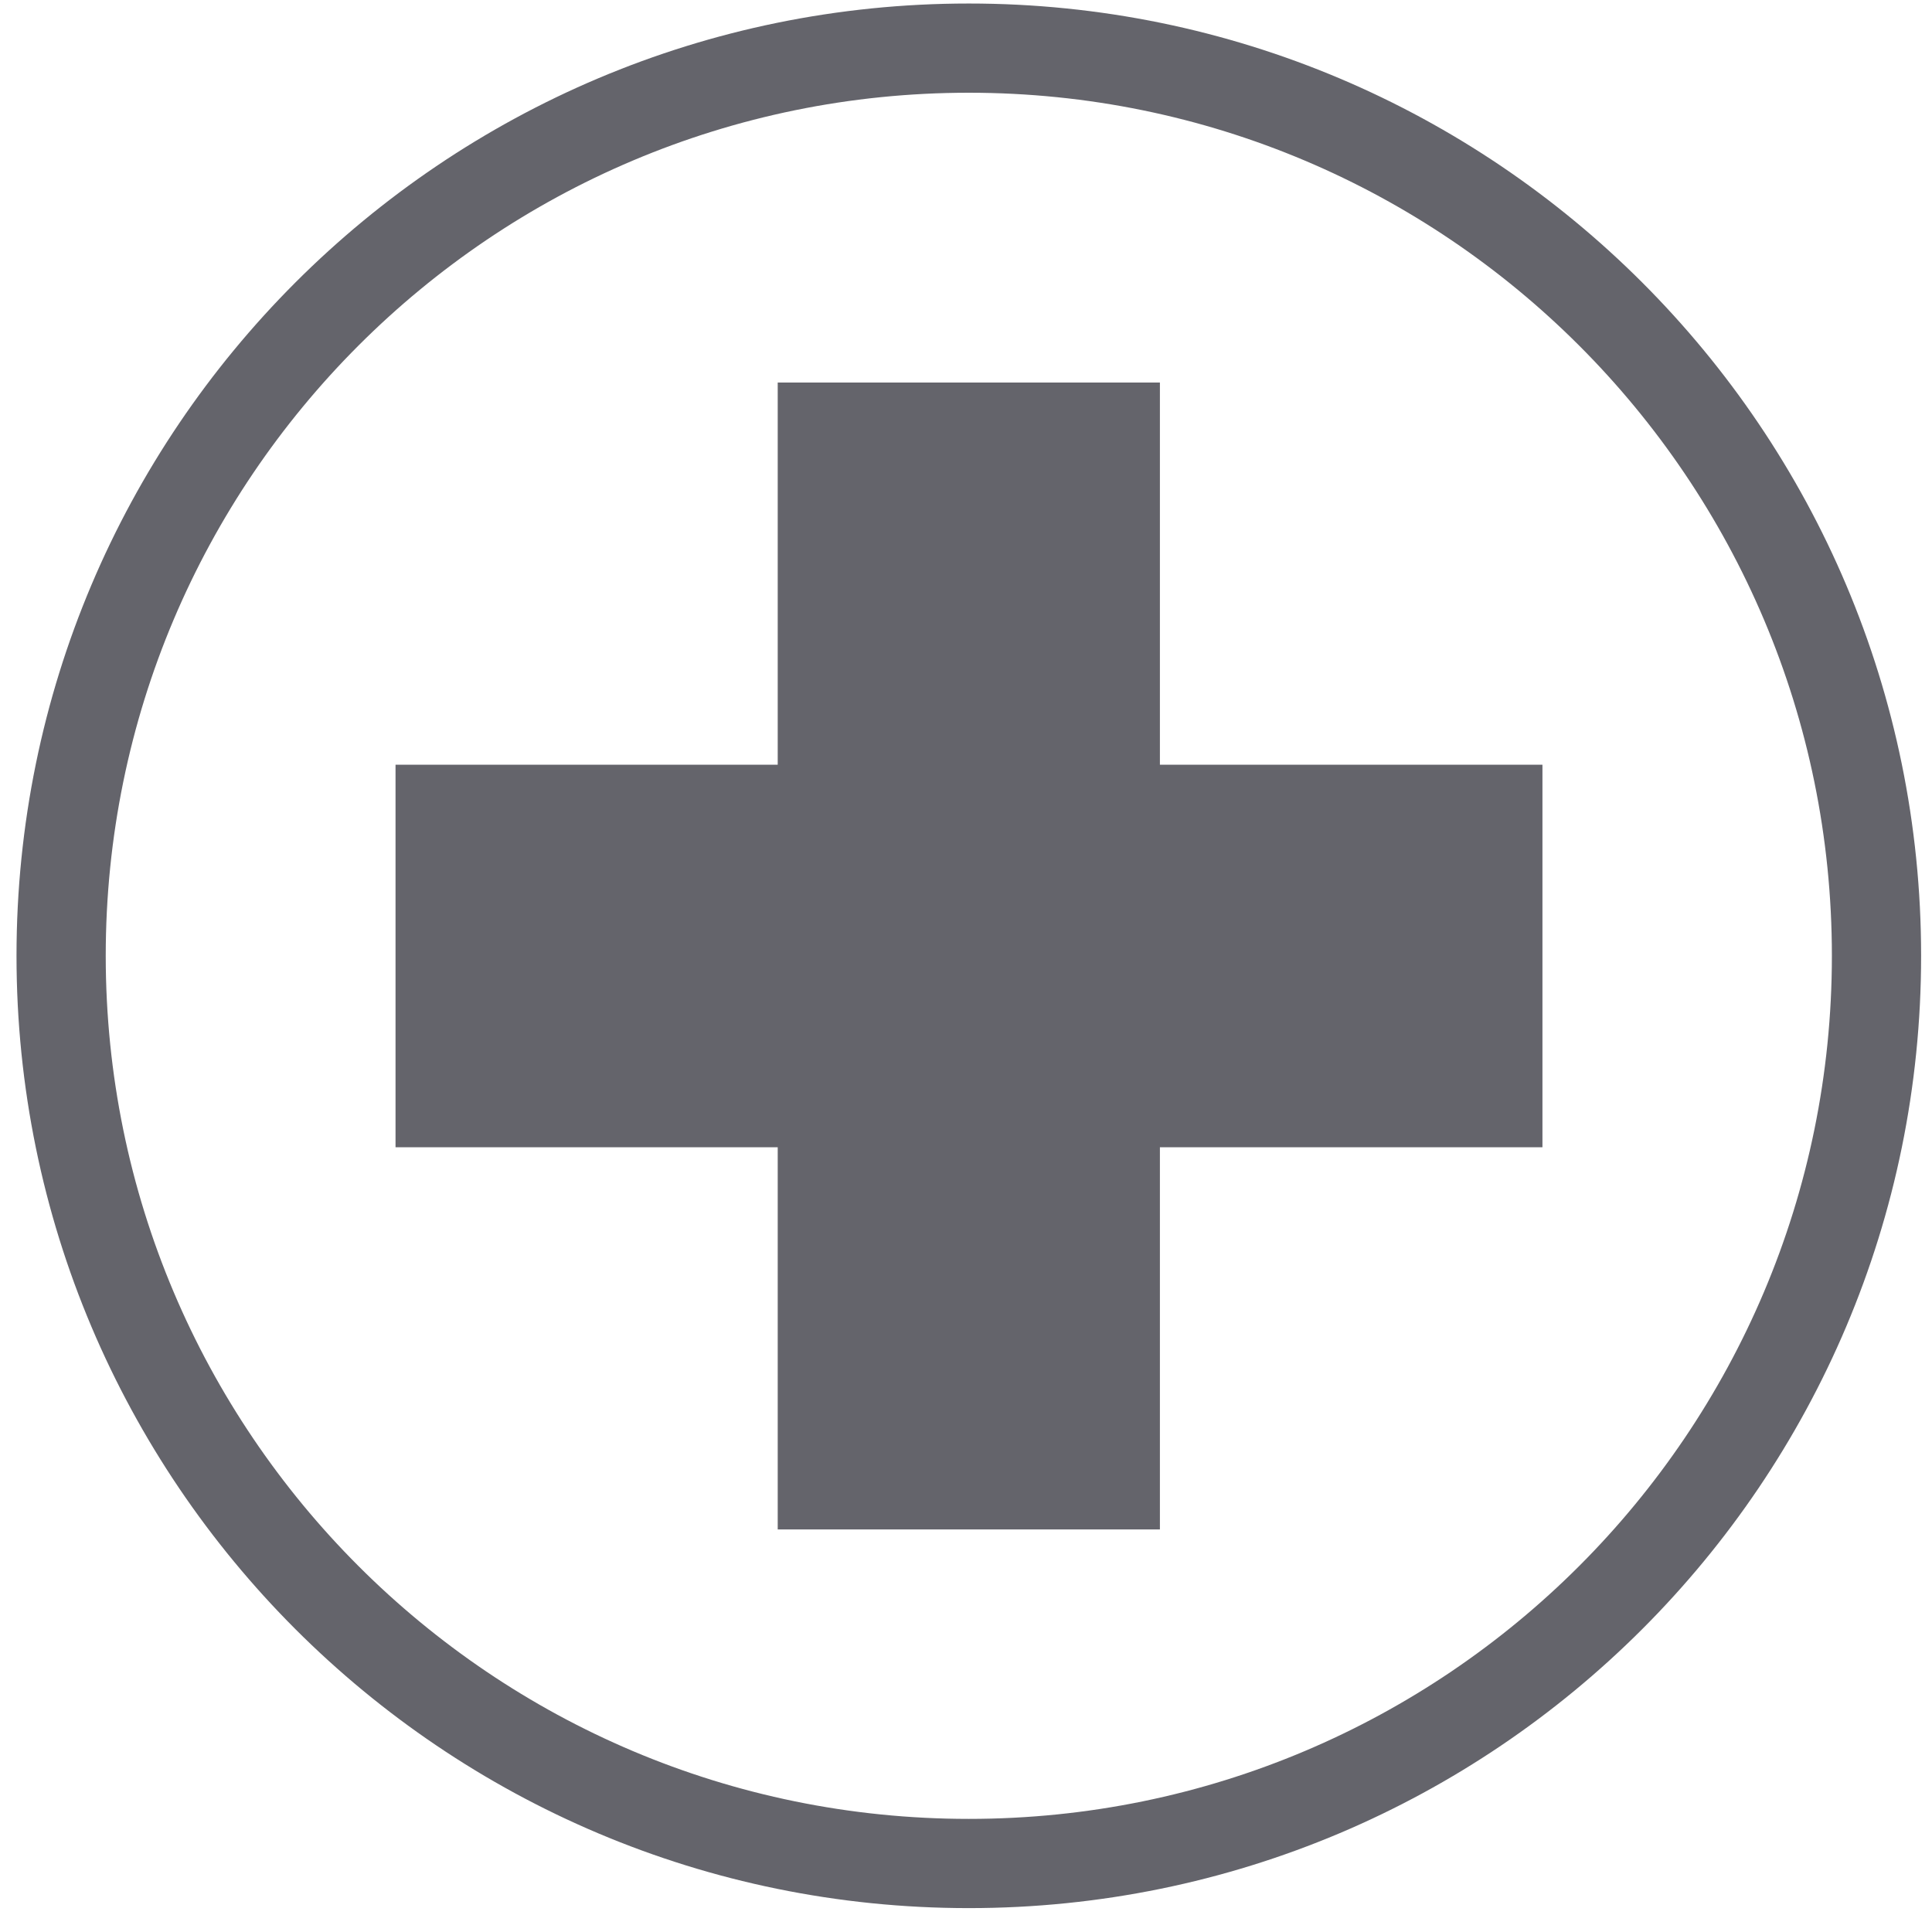 <?xml version="1.0" encoding="UTF-8"?>
<svg width="55px" height="55px" viewBox="0 0 55 55" version="1.1" xmlns="http://www.w3.org/2000/svg" xmlns:xlink="http://www.w3.org/1999/xlink">
    <!-- Generator: Sketch 57.1 (83088) - https://sketch.com -->
    <title>nearby4</title>
    <desc>Created with Sketch.</desc>
    <g id="Page-1" stroke="none" stroke-width="1" fill="none" fill-rule="evenodd">
        <g id="nearby4" transform="translate(0.47, 0.1)" fill="#64646B" fill-rule="nonzero">
            <polygon id="Path" points="32.55 21.67 32.55 10.79 21.67 10.79 21.67 21.67 10.79 21.67 10.79 32.56 21.67 32.56 21.67 43.44 32.55 43.44 32.55 32.56 43.44 32.56 43.44 21.67"></polygon>
            <path d="M27.11,0 C12.138,0 0,12.138 0,27.11 C0,42.082 12.138,54.22 27.11,54.22 C42.082,54.22 54.22,42.082 54.22,27.11 C54.22,12.138 42.082,0 27.11,0 L27.11,0 Z M27.11,51.68 C13.54,51.68 2.54,40.68 2.54,27.11 C2.54,13.54 13.54,2.54 27.11,2.54 C40.68,2.54 51.68,13.54 51.68,27.11 C51.68,40.68 40.68,51.68 27.11,51.68 Z" id="Shape"></path>
        </g>
    </g>
</svg>